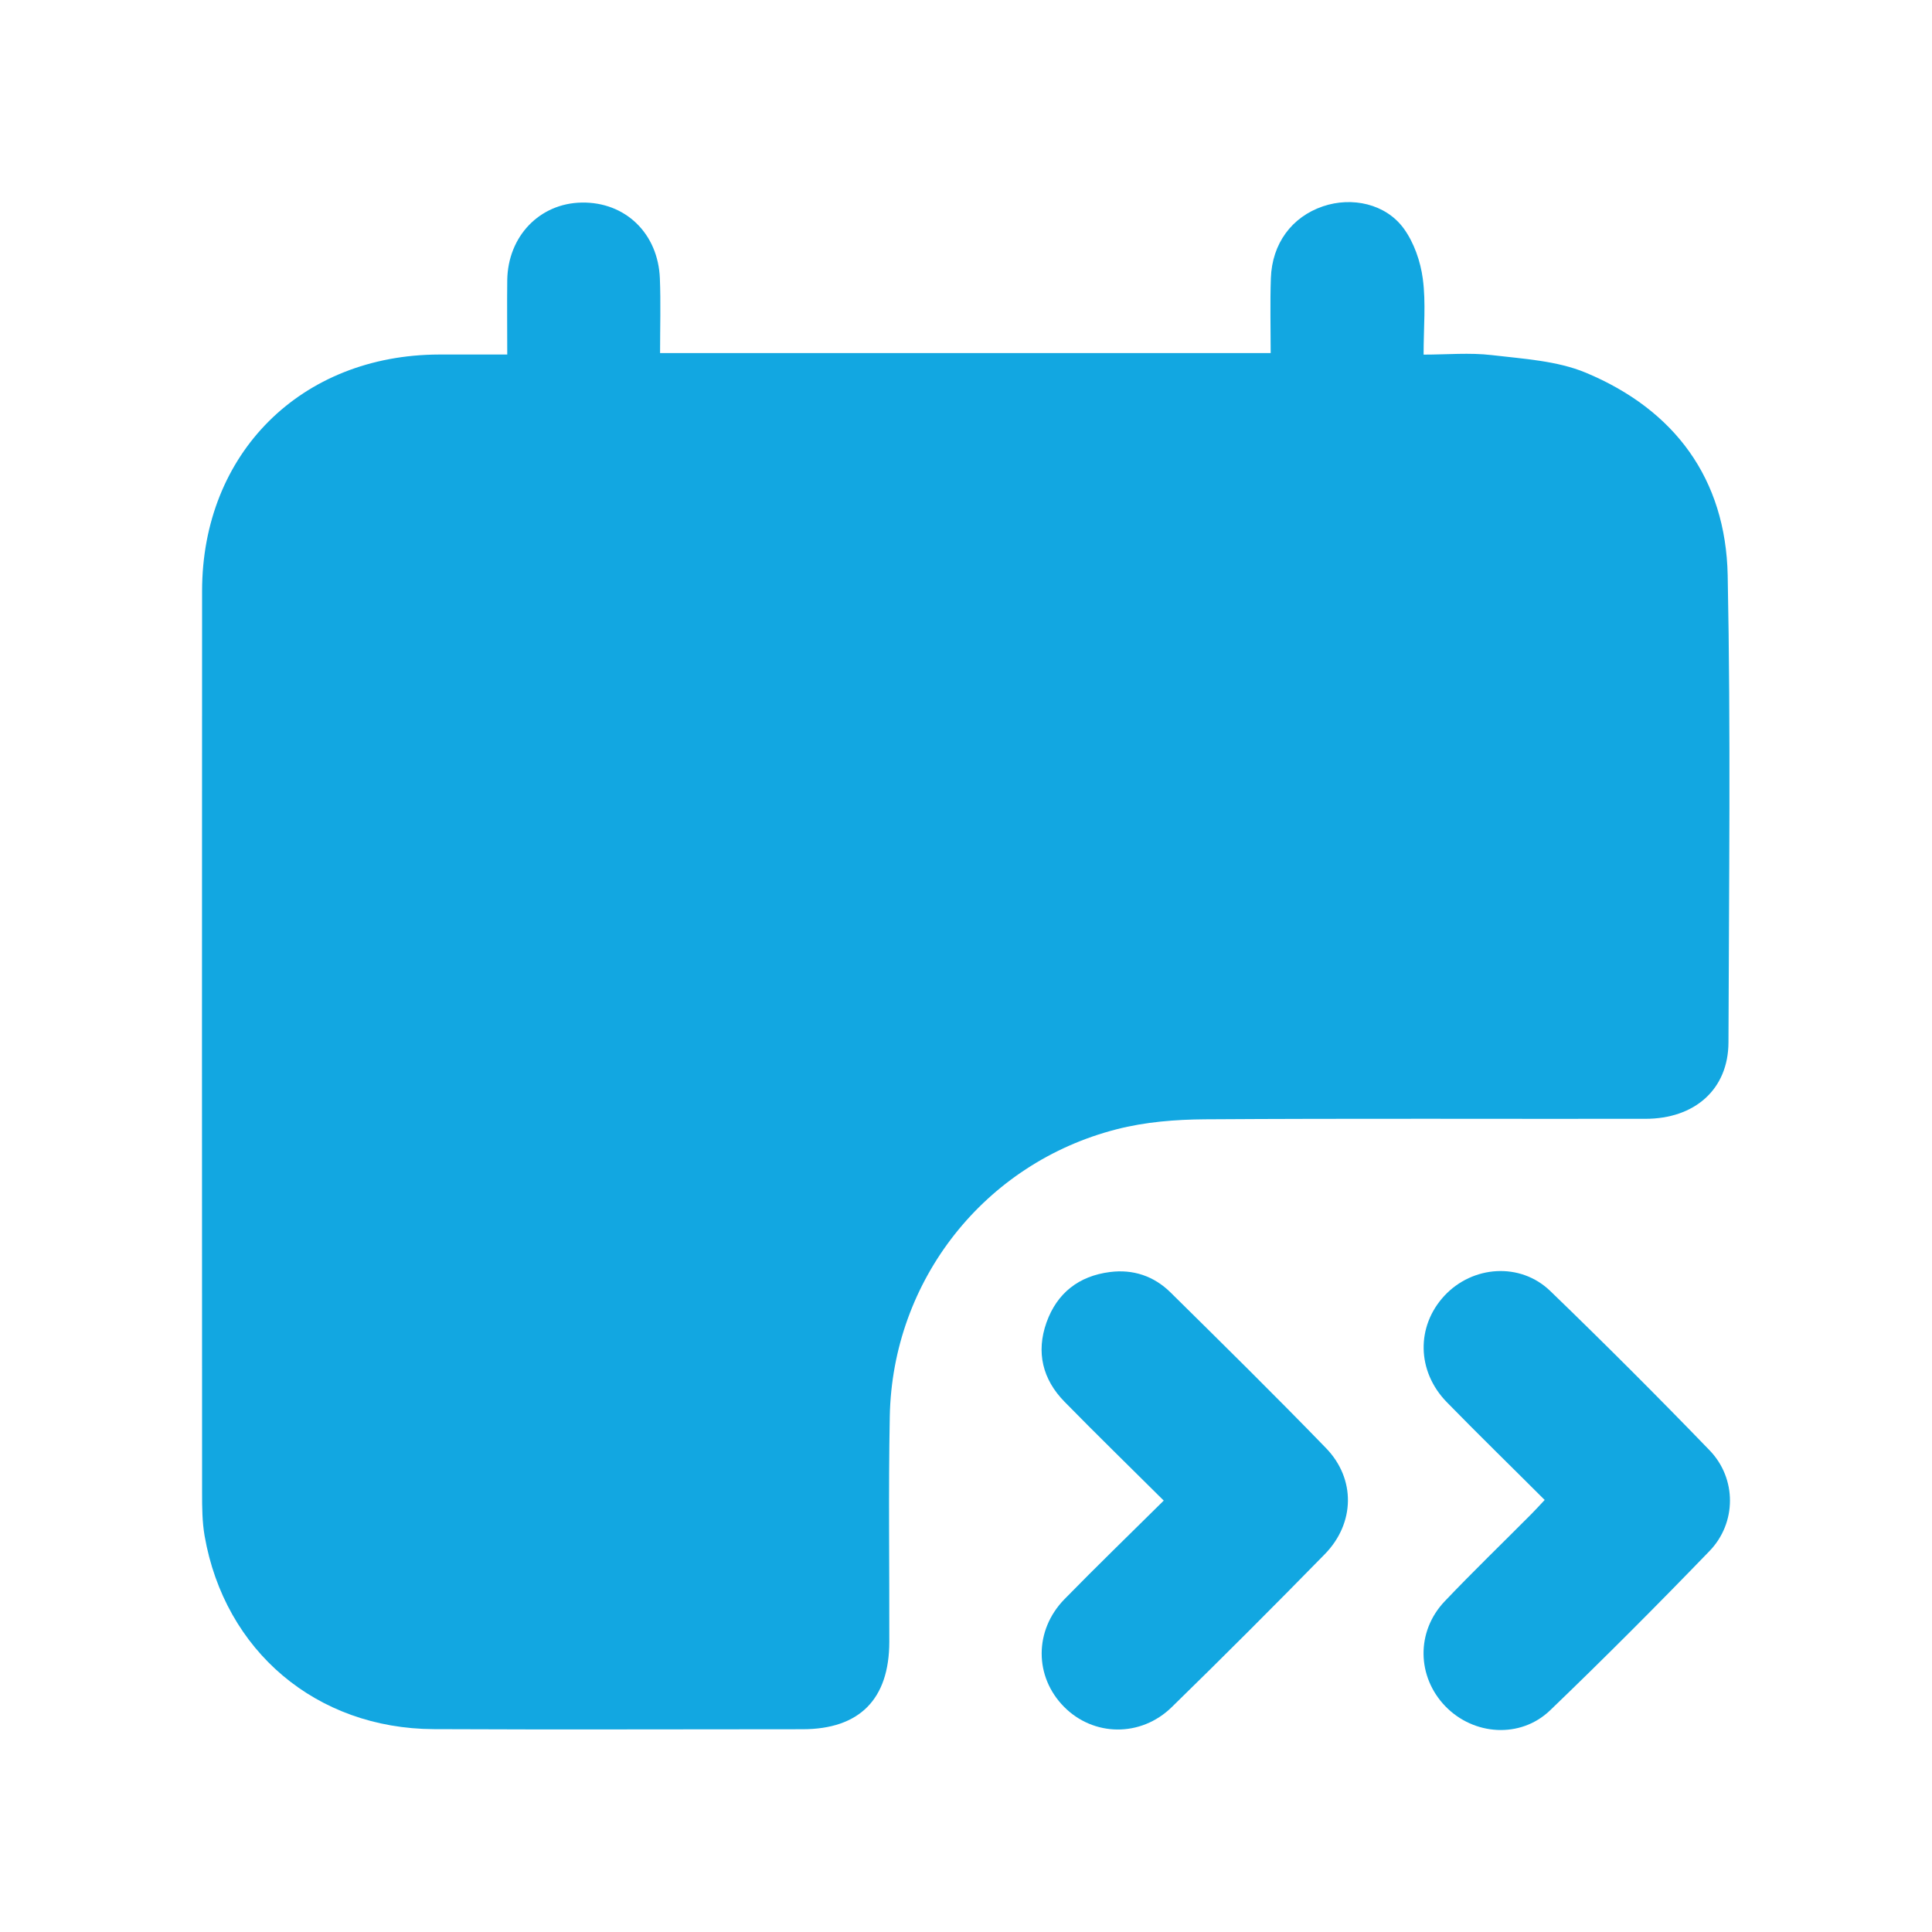 <?xml version="1.0" encoding="UTF-8"?>
<svg id="Layer_1" data-name="Layer 1" xmlns="http://www.w3.org/2000/svg" viewBox="0 0 200 200">
  <defs>
    <style>
      .cls-1 {
        fill: #12a7e1;
      }
    </style>
  </defs>
  <path class="cls-1" d="m52.51,36.7c0-2.77-.03-5.23,0-7.69.06-4.55,3.35-7.97,7.71-8.04,4.5-.08,7.91,3.18,8.09,7.86.1,2.52.02,5.05.02,7.72h63.21c0-2.61-.07-5.18.02-7.75.12-3.6,2.18-6.35,5.39-7.44,3-1.02,6.5-.27,8.37,2.3,1.06,1.46,1.73,3.4,1.97,5.21.33,2.48.08,5.04.08,7.84,2.43,0,4.77-.22,7.06.05,3.28.39,6.75.58,9.73,1.82,9.2,3.84,14.49,10.98,14.69,20.99.32,16.11.13,32.23.08,48.35-.02,4.82-3.46,7.9-8.61,7.9-15.19.02-30.38-.05-45.57.05-3.06.02-6.2.27-9.15,1.03-13.68,3.5-23.23,15.63-23.49,29.73-.15,7.78-.03,15.56-.05,23.34-.01,5.94-3.09,9.04-8.99,9.04-12.72,0-25.44.05-38.16-.01-12.16-.05-21.65-8.08-23.73-20.01-.25-1.45-.26-2.95-.26-4.43-.01-31.12-.02-62.25,0-93.37,0-14.27,10.25-24.46,24.55-24.49,2.27,0,4.54,0,7.04,0Z"/>
  <path class="cls-1" d="m120.48,155.35c-3.57-3.55-6.97-6.86-10.29-10.25-2.26-2.31-2.95-5.11-1.86-8.19,1.09-3.06,3.35-4.82,6.57-5.23,2.4-.31,4.56.42,6.27,2.11,5.4,5.33,10.81,10.66,16.09,16.11,3.1,3.19,3.01,7.79-.12,10.99-5.22,5.33-10.5,10.62-15.84,15.83-3.21,3.14-8.1,3.05-11.15-.03-3.08-3.11-3.11-7.91.04-11.14,3.32-3.4,6.74-6.7,10.28-10.21Z"/>
  <path class="cls-1" d="m159.91,155.28c-3.43-3.43-6.83-6.74-10.14-10.13-3.12-3.2-3.18-7.85-.25-11.01,2.92-3.14,7.86-3.5,10.97-.49,5.59,5.4,11.09,10.9,16.49,16.49,2.81,2.91,2.81,7.51-.02,10.43-5.4,5.59-10.89,11.1-16.49,16.48-3.07,2.95-7.92,2.61-10.85-.42-2.95-3.06-3.04-7.73-.07-10.86,2.93-3.08,6-6.04,9-9.06.42-.43.83-.87,1.35-1.43Z"/>
</svg>